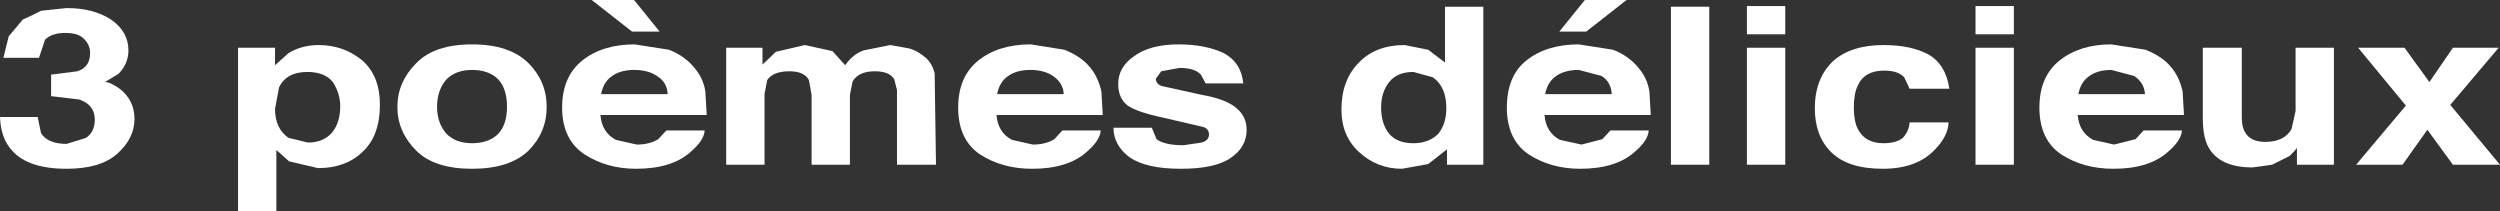 <?xml version="1.0" encoding="UTF-8" standalone="no"?>
<svg xmlns:xlink="http://www.w3.org/1999/xlink" height="15.7px" width="185.9px" xmlns="http://www.w3.org/2000/svg">
  <rect width="100%" height="100%" fill="#333333" stroke="none"/>
  <g transform="matrix(1.0, 0.0, 0.0, 1.0, 92.45, 7.4)">
    <path d="M-84.2 -5.95 Q-82.9 -5.05 -82.9 -3.65 -82.9 -2.65 -83.65 -1.9 L-84.65 -1.3 Q-84.25 -1.3 -83.55 -0.8 -82.45 0.05 -82.45 1.45 -82.45 2.9 -83.75 4.05 -85.0 5.15 -87.5 5.15 -90.6 5.15 -91.75 3.55 -92.4 2.7 -92.45 1.3 L-89.65 1.3 -89.4 2.5 Q-88.9 3.3 -87.5 3.3 L-86.05 2.85 Q-85.4 2.4 -85.4 1.5 -85.4 0.4 -86.55 0.0 L-88.65 -0.25 -88.65 -1.85 -86.7 -2.1 Q-85.75 -2.4 -85.75 -3.45 -85.75 -4.1 -86.25 -4.55 -86.65 -4.95 -87.6 -4.95 -88.6 -4.95 -89.1 -4.45 L-89.55 -3.1 -92.2 -3.1 -91.8 -4.7 -90.75 -5.95 Q-90.05 -6.25 -89.4 -6.6 L-87.5 -6.8 Q-85.5 -6.8 -84.2 -5.95" fill="#ffffff" fill-rule="evenodd" stroke="none"/>
    <path d="M-69.6 -2.05 Q-71.15 -2.05 -71.7 -0.9 L-72.0 0.7 Q-72.0 2.15 -71.0 2.85 L-69.55 3.2 Q-68.4 3.2 -67.75 2.45 -67.15 1.7 -67.15 0.5 -67.15 -0.45 -67.7 -1.3 -68.3 -2.05 -69.6 -2.05 M-65.5 -2.9 Q-64.2 -1.75 -64.2 0.4 -64.2 2.7 -65.5 3.9 -66.75 5.1 -68.8 5.1 L-70.95 4.6 -71.9 3.75 -71.9 8.3 -74.75 8.3 -74.75 -3.85 -72.0 -3.85 -72.0 -2.55 -71.0 -3.45 Q-70.0 -4.05 -68.75 -4.05 -66.9 -4.05 -65.5 -2.9" fill="#ffffff" fill-rule="evenodd" stroke="none"/>
    <path d="M-53.15 -2.7 Q-51.8 -1.35 -51.8 0.55 -51.8 2.45 -53.15 3.8 -54.55 5.15 -57.35 5.15 -60.15 5.15 -61.5 3.8 -62.9 2.4 -62.9 0.55 -62.9 -1.3 -61.5 -2.7 -60.15 -4.1 -57.35 -4.1 -54.55 -4.1 -53.15 -2.7 M-54.75 0.55 Q-54.75 -0.8 -55.4 -1.5 -56.1 -2.2 -57.35 -2.2 -58.55 -2.2 -59.25 -1.5 -59.95 -0.7 -59.95 0.55 -59.95 1.75 -59.25 2.55 -58.55 3.25 -57.35 3.25 -56.1 3.25 -55.4 2.55 -54.75 1.85 -54.75 0.55" fill="#ffffff" fill-rule="evenodd" stroke="none"/>
    <path d="M-43.6 -1.75 Q-44.25 -2.2 -45.3 -2.2 -46.35 -2.2 -47.0 -1.7 -47.6 -1.25 -47.75 -0.4 L-42.8 -0.4 Q-42.85 -1.3 -43.6 -1.75 M-40.85 -2.4 Q-40.15 -1.6 -40.0 -0.6 L-39.9 1.15 -47.8 1.15 Q-47.7 2.45 -46.65 3.0 L-45.1 3.35 Q-44.15 3.35 -43.5 2.95 L-42.9 2.3 -40.05 2.3 Q-40.1 3.05 -41.1 3.9 -42.5 5.15 -45.15 5.15 -47.3 5.15 -48.95 4.1 -50.65 3.0 -50.65 0.6 -50.65 -1.7 -49.15 -2.9 -47.65 -4.1 -45.25 -4.1 L-42.7 -3.7 Q-41.55 -3.25 -40.85 -2.4 M-45.3 -7.4 L-43.4 -5.05 -45.45 -5.05 -48.45 -7.4 -45.3 -7.4" fill="#ffffff" fill-rule="evenodd" stroke="none"/>
    <path d="M-23.55 -3.05 Q-23.1 -2.6 -22.95 -1.95 L-22.85 4.85 -25.75 4.85 -25.75 -0.7 -25.95 -1.5 Q-26.3 -2.1 -27.4 -2.1 -28.6 -2.1 -29.05 -1.35 L-29.25 -0.35 -29.25 4.85 -32.1 4.85 -32.1 -0.35 -32.3 -1.45 Q-32.65 -2.1 -33.75 -2.1 -34.95 -2.1 -35.4 -1.45 L-35.6 -0.4 -35.6 4.85 -38.45 4.85 -38.45 -3.85 -35.75 -3.85 -35.75 -2.6 -34.75 -3.55 -32.6 -4.05 -30.55 -3.6 -29.6 -2.55 Q-29.05 -3.35 -28.25 -3.65 L-26.25 -4.05 -24.85 -3.8 Q-24.15 -3.6 -23.55 -3.05" fill="#ffffff" fill-rule="evenodd" stroke="none"/>
    <path d="M-14.15 -1.75 Q-14.8 -2.2 -15.85 -2.2 -16.9 -2.2 -17.55 -1.7 -18.15 -1.25 -18.3 -0.4 L-13.35 -0.4 Q-13.4 -1.25 -14.15 -1.75 M-10.55 -0.6 L-10.45 1.15 -18.35 1.15 Q-18.25 2.45 -17.2 3.0 L-15.65 3.35 Q-14.7 3.35 -14.05 2.95 L-13.45 2.3 -10.6 2.3 Q-10.65 3.05 -11.65 3.9 -13.05 5.15 -15.7 5.15 -17.9 5.15 -19.55 4.1 -21.2 3.0 -21.2 0.6 -21.2 -1.7 -19.7 -2.9 -18.2 -4.1 -15.8 -4.1 L-13.3 -3.7 Q-12.05 -3.2 -11.4 -2.4 -10.8 -1.7 -10.55 -0.6" fill="#ffffff" fill-rule="evenodd" stroke="none"/>
    <path d="M0.25 2.25 Q0.25 3.55 -0.95 4.35 -2.1 5.15 -4.65 5.15 -7.2 5.15 -8.45 4.3 -9.65 3.4 -9.65 2.1 L-6.8 2.1 -6.45 2.95 Q-5.85 3.4 -4.45 3.4 L-3.1 3.2 Q-2.55 3.05 -2.55 2.6 -2.55 2.2 -2.95 2.05 L-5.95 1.35 Q-7.85 0.95 -8.6 0.45 -9.3 -0.1 -9.3 -1.15 -9.3 -2.4 -8.15 -3.2 -6.95 -4.1 -4.8 -4.1 -2.85 -4.1 -1.45 -3.45 -0.15 -2.75 0.0 -1.2 L-2.8 -1.2 -3.15 -1.85 Q-3.6 -2.35 -4.75 -2.35 L-6.1 -2.1 -6.5 -1.55 Q-6.5 -1.15 -6.05 -1.0 L-3.1 -0.35 Q-1.35 -0.05 -0.55 0.6 0.25 1.25 0.25 2.25" fill="#ffffff" fill-rule="evenodd" stroke="none"/>
    <path d="M10.85 -1.3 Q10.25 -0.55 10.25 0.6 10.25 1.8 10.85 2.55 11.45 3.25 12.65 3.25 13.8 3.25 14.5 2.55 15.1 1.8 15.1 0.65 15.1 -0.95 14.1 -1.65 L12.65 -2.05 Q11.45 -2.05 10.85 -1.3 M15.0 -6.9 L17.85 -6.9 17.85 4.85 15.15 4.85 15.15 3.7 13.75 4.8 11.8 5.15 Q9.95 5.15 8.6 3.9 7.3 2.7 7.3 0.75 7.3 -1.45 8.6 -2.75 9.85 -4.05 12.0 -4.05 L13.75 -3.7 15.0 -2.75 15.0 -6.9" fill="#ffffff" fill-rule="evenodd" stroke="none"/>
    <path d="M26.65 -1.75 L24.95 -2.2 Q23.85 -2.2 23.2 -1.7 22.6 -1.25 22.45 -0.4 L27.4 -0.4 Q27.35 -1.3 26.65 -1.75 M30.2 -0.6 L30.3 1.15 22.4 1.15 Q22.5 2.45 23.55 3.0 L25.15 3.35 26.7 2.95 27.3 2.3 30.15 2.3 Q30.1 3.05 29.1 3.9 27.7 5.15 25.05 5.15 22.9 5.15 21.25 4.1 19.6 3.0 19.6 0.6 19.6 -1.75 21.05 -2.9 22.55 -4.1 24.95 -4.1 L27.5 -3.7 Q28.65 -3.25 29.35 -2.4 30.05 -1.6 30.2 -0.6 M25.4 -7.4 L28.5 -7.4 25.5 -5.05 23.5 -5.05 25.4 -7.4" fill="#ffffff" fill-rule="evenodd" stroke="none"/>
    <path d="M34.65 -6.9 L34.65 4.85 31.8 4.85 31.8 -6.9 34.65 -6.9" fill="#ffffff" fill-rule="evenodd" stroke="none"/>
    <path d="M40.3 -4.85 L37.45 -4.85 37.45 -6.95 40.3 -6.95 40.3 -4.85 M37.45 -3.85 L40.3 -3.85 40.3 4.85 37.45 4.85 37.45 -3.85" fill="#ffffff" fill-rule="evenodd" stroke="none"/>
    <path d="M52.5 -0.8 L49.55 -0.8 49.15 -1.65 Q48.7 -2.15 47.65 -2.15 46.2 -2.15 45.7 -1.05 45.4 -0.45 45.4 0.6 45.4 1.6 45.7 2.2 46.25 3.25 47.6 3.25 48.55 3.25 49.05 2.85 49.5 2.35 49.55 1.7 L52.45 1.7 Q52.4 2.7 51.5 3.65 50.15 5.15 47.55 5.15 44.95 5.15 43.7 3.9 42.5 2.7 42.5 0.65 42.5 -1.55 43.85 -2.85 45.2 -4.05 47.6 -4.05 49.65 -4.05 50.95 -3.35 52.25 -2.6 52.5 -0.8" fill="#ffffff" fill-rule="evenodd" stroke="none"/>
    <path d="M57.3 -4.85 L54.45 -4.85 54.45 -6.95 57.3 -6.95 57.3 -4.85 M54.45 -3.85 L57.3 -3.85 57.3 4.85 54.45 4.85 54.45 -3.85" fill="#ffffff" fill-rule="evenodd" stroke="none"/>
    <path d="M67.05 -0.4 Q67.0 -1.25 66.25 -1.75 L64.55 -2.2 Q63.5 -2.2 62.85 -1.7 62.25 -1.25 62.1 -0.4 L67.05 -0.4 M67.1 -3.7 Q68.35 -3.2 69.0 -2.4 69.6 -1.7 69.85 -0.6 L69.95 1.15 62.05 1.15 Q62.15 2.45 63.2 3.0 L64.75 3.35 66.35 2.95 66.95 2.3 69.8 2.3 Q69.75 3.05 68.75 3.9 67.35 5.15 64.7 5.15 62.5 5.15 60.85 4.1 59.2 3.0 59.2 0.6 59.2 -1.7 60.7 -2.9 62.2 -4.1 64.55 -4.1 L67.1 -3.7" fill="#ffffff" fill-rule="evenodd" stroke="none"/>
    <path d="M81.1 4.85 L78.35 4.85 78.35 3.6 78.15 3.85 77.8 4.2 76.5 4.85 75.05 5.05 Q72.65 5.05 71.8 3.6 71.35 2.85 71.35 1.35 L71.35 -3.85 74.25 -3.85 74.25 1.35 Q74.25 2.05 74.5 2.45 74.9 3.15 76.0 3.15 77.4 3.15 77.95 2.2 L78.25 0.85 78.25 -3.85 81.1 -3.85 81.1 4.85" fill="#ffffff" fill-rule="evenodd" stroke="none"/>
    <path d="M82.75 4.85 L86.45 0.45 82.9 -3.85 86.35 -3.85 88.2 -1.3 89.95 -3.85 93.35 -3.85 89.75 0.4 93.45 4.85 89.95 4.85 88.05 2.25 86.2 4.85 82.75 4.85" fill="#ffffff" fill-rule="evenodd" stroke="none"/>
  </g>
</svg>
